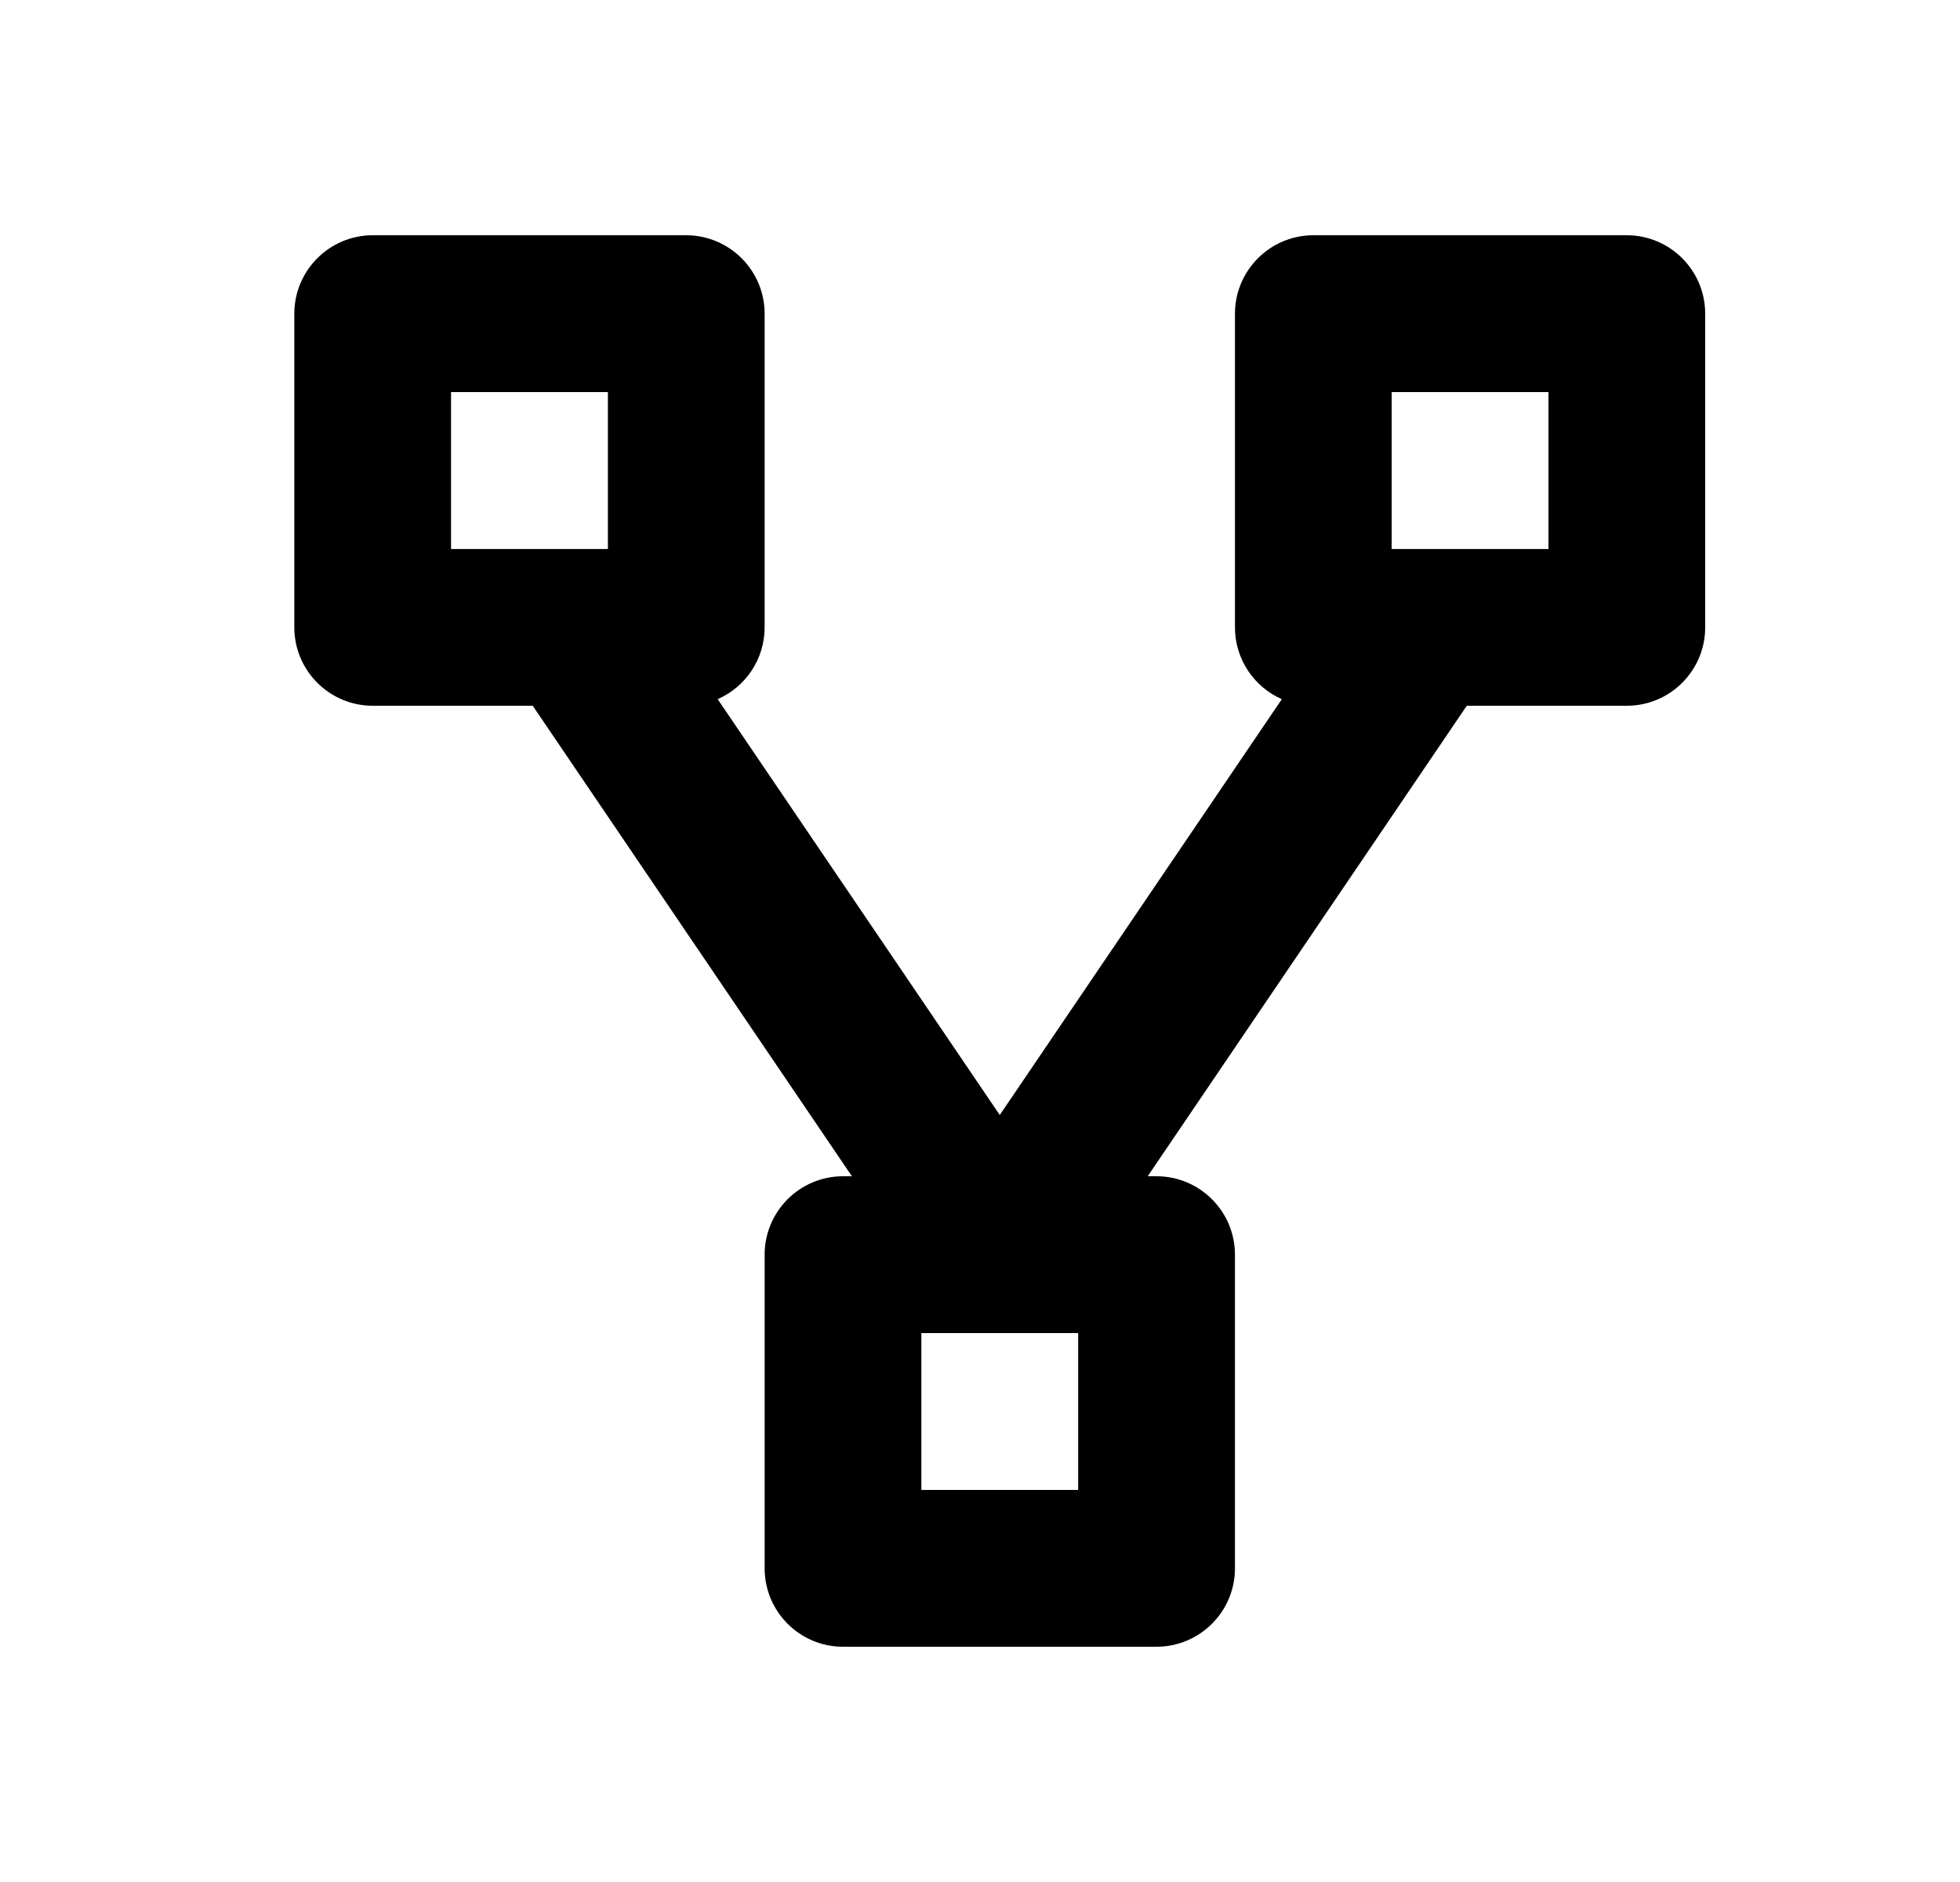 <svg width="25" height="24" viewBox="0 0 25 24" fill="none" xmlns="http://www.w3.org/2000/svg">
<path fill-rule="evenodd" clip-rule="evenodd" d="M6.795 9H4.754C4.202 9 3.754 8.552 3.754 8V4.001C3.754 3.449 4.202 3 4.754 3H8.752C9.304 3 9.753 3.449 9.753 4.001V8C9.753 8.409 9.507 8.762 9.154 8.916L12.752 14.219L16.35 8.916C15.998 8.762 15.752 8.409 15.752 8V4.001C15.752 3.449 16.2 3 16.752 3H20.75C21.302 3 21.75 3.449 21.75 4.001V8C21.75 8.552 21.302 9 20.75 9H18.709L14.639 15H14.751C15.303 15 15.752 15.448 15.752 16V20C15.752 20.552 15.303 21 14.751 21H10.753C10.201 21 9.753 20.552 9.753 20V16C9.753 15.448 10.201 15 10.753 15H10.866L6.795 9ZM13.752 17H11.752V19H13.752V17ZM5.753 5V7.001H7.754V5H5.753ZM17.751 5V7.001H19.751V5H17.751Z" fill="black"/>
</svg>
